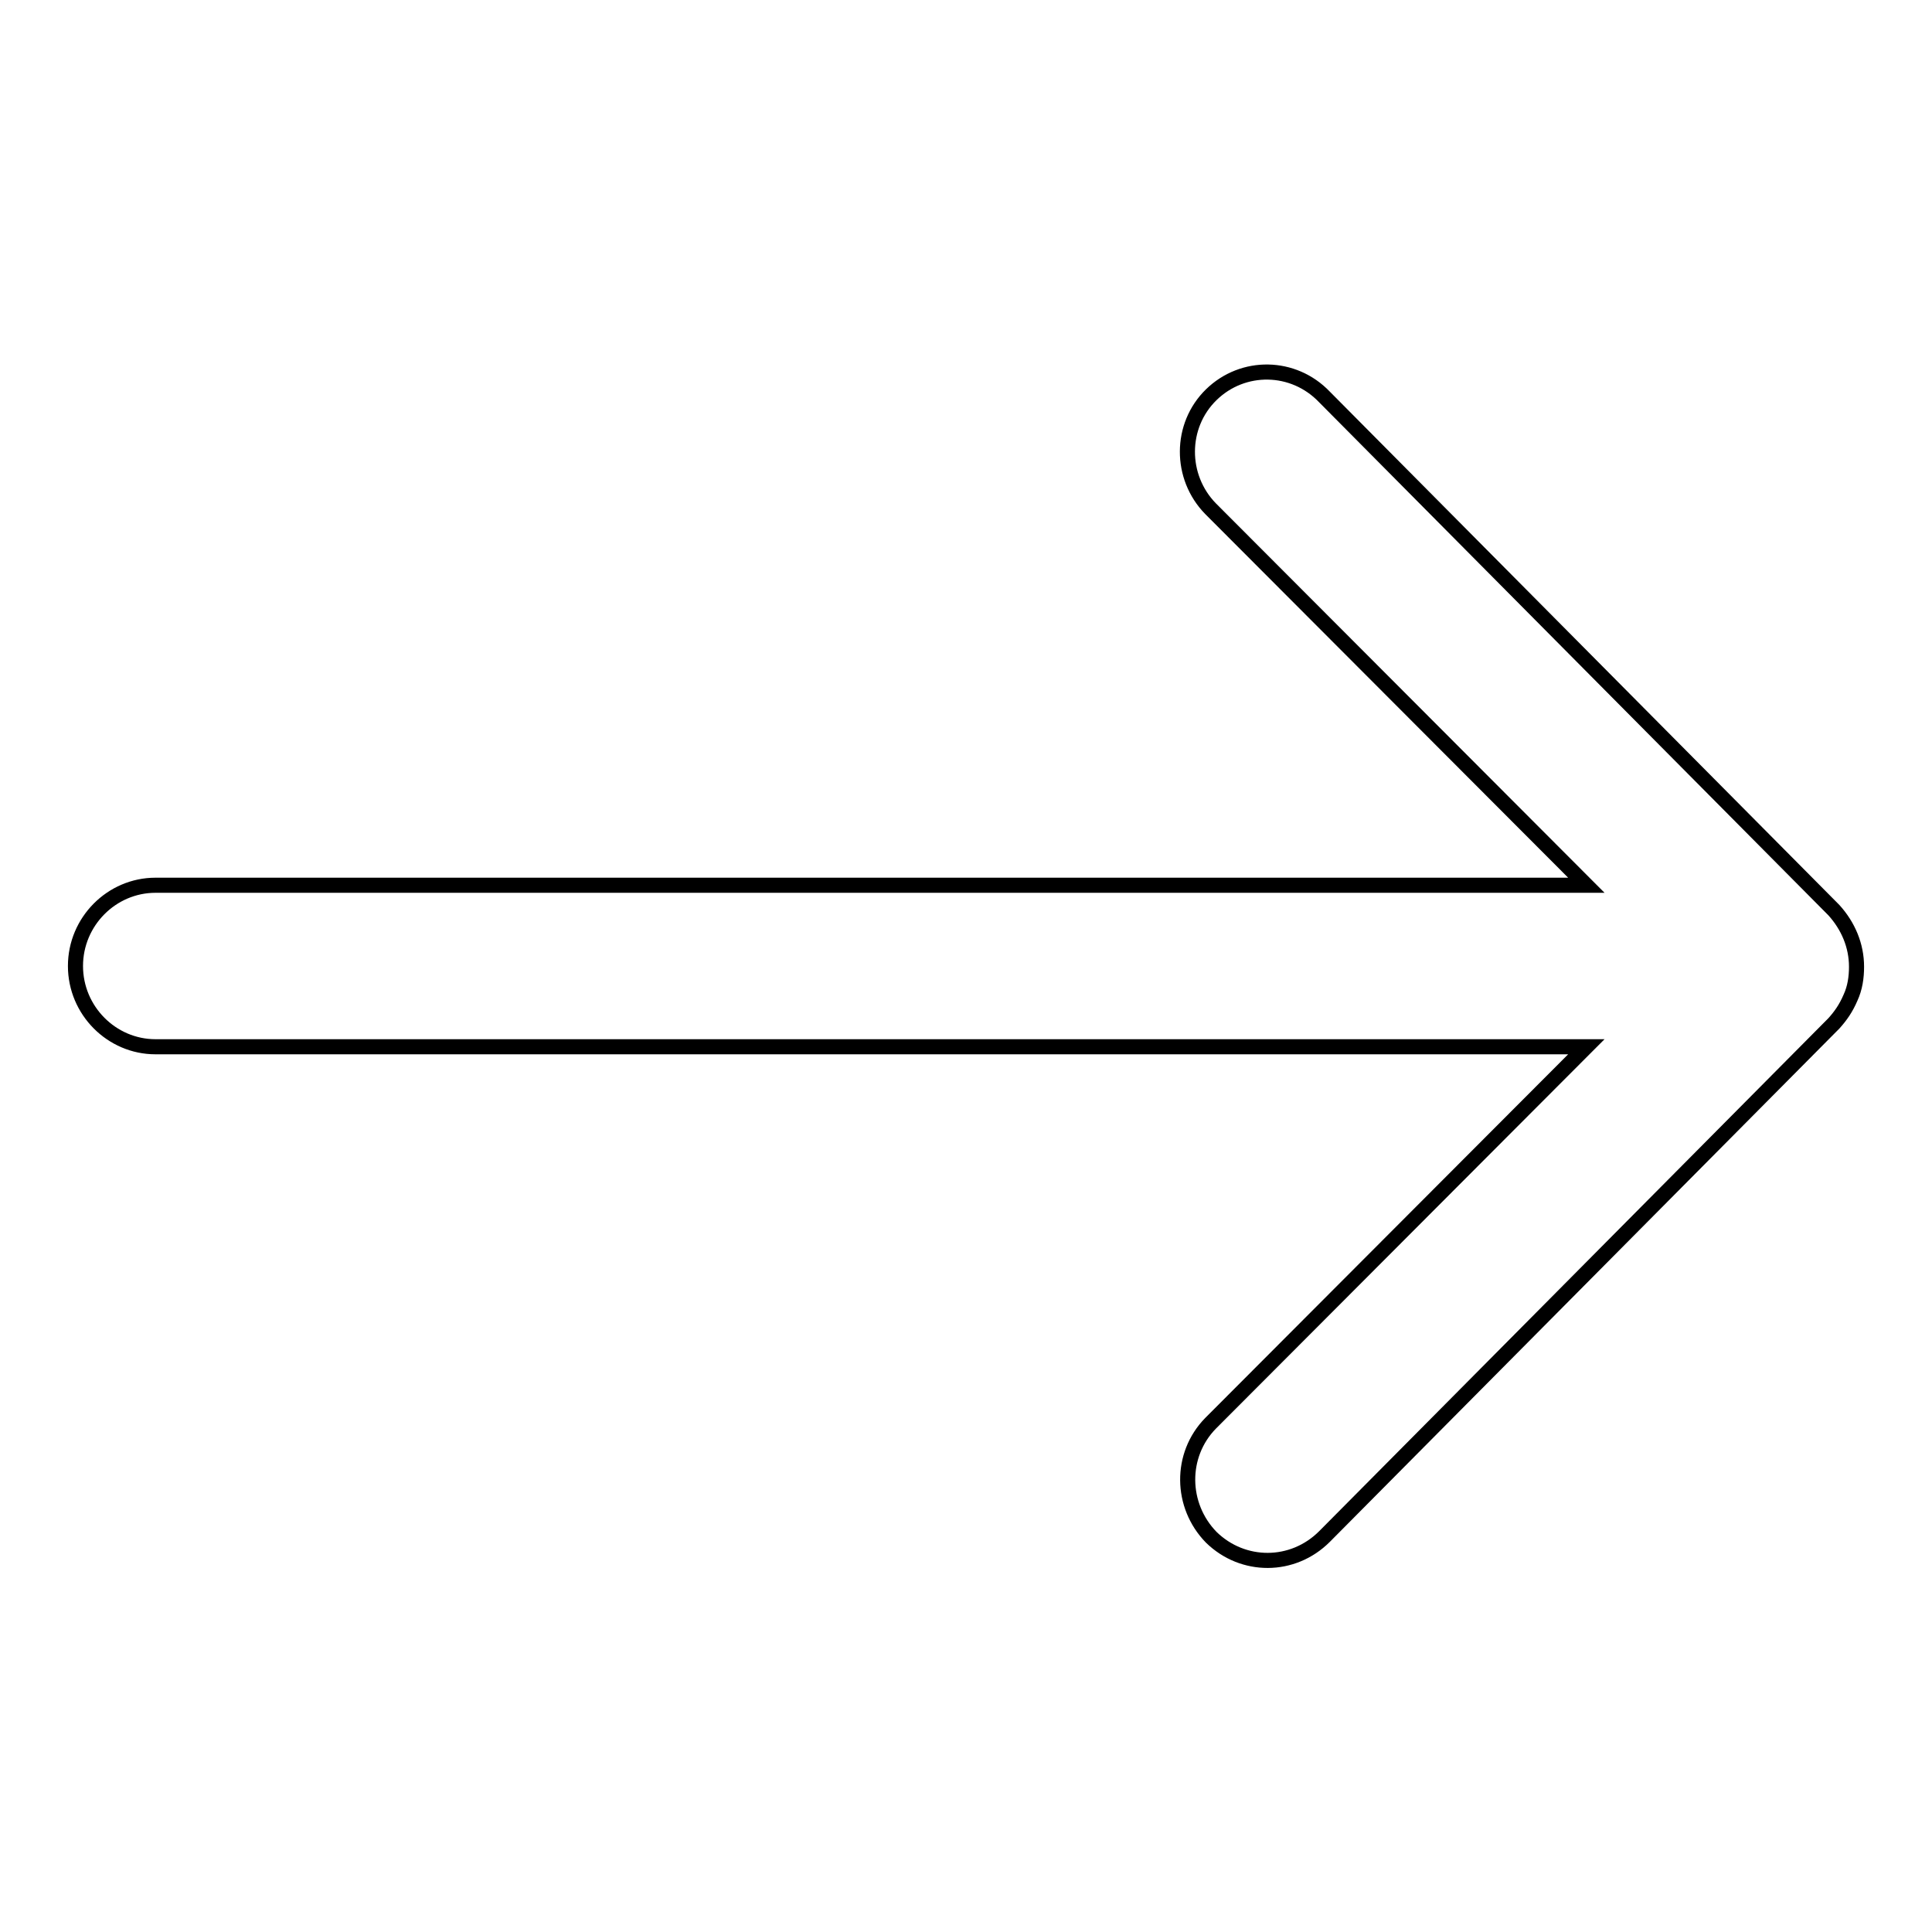 <?xml version="1.0" encoding="utf-8"?>
<!-- Svg Vector Icons : http://www.onlinewebfonts.com/icon -->
<!DOCTYPE svg PUBLIC "-//W3C//DTD SVG 1.1//EN" "http://www.w3.org/Graphics/SVG/1.1/DTD/svg11.dtd">
<svg version="1.1" xmlns="http://www.w3.org/2000/svg" xmlns:xlink="http://www.w3.org/1999/xlink" x="0px" y="0px" viewBox="0 0 256 256" enable-background="new 0 0 256 256" xml:space="preserve">
<g> <path stroke-width="2" fill-opacity="0" stroke="#000000"  d="M160.5,52.3c-4.2,4.1-4.2,10.9-0.1,15.1l49.8,49.9H20.6c-5.8,0-10.6,4.8-10.6,10.7s4.8,10.7,10.6,10.7 h189.6l-49.8,49.9c-4.1,4.2-4,10.9,0.1,15.1c4.2,4.1,10.8,4.1,15-0.1l67.5-68c0.9-1,1.6-2,2.2-3.4c0.6-1.3,0.8-2.7,0.8-4.1 c0-2.8-1.1-5.4-3-7.5l-67.5-68C171.4,48.3,164.7,48.2,160.5,52.3L160.5,52.3z"/></g>
</svg>